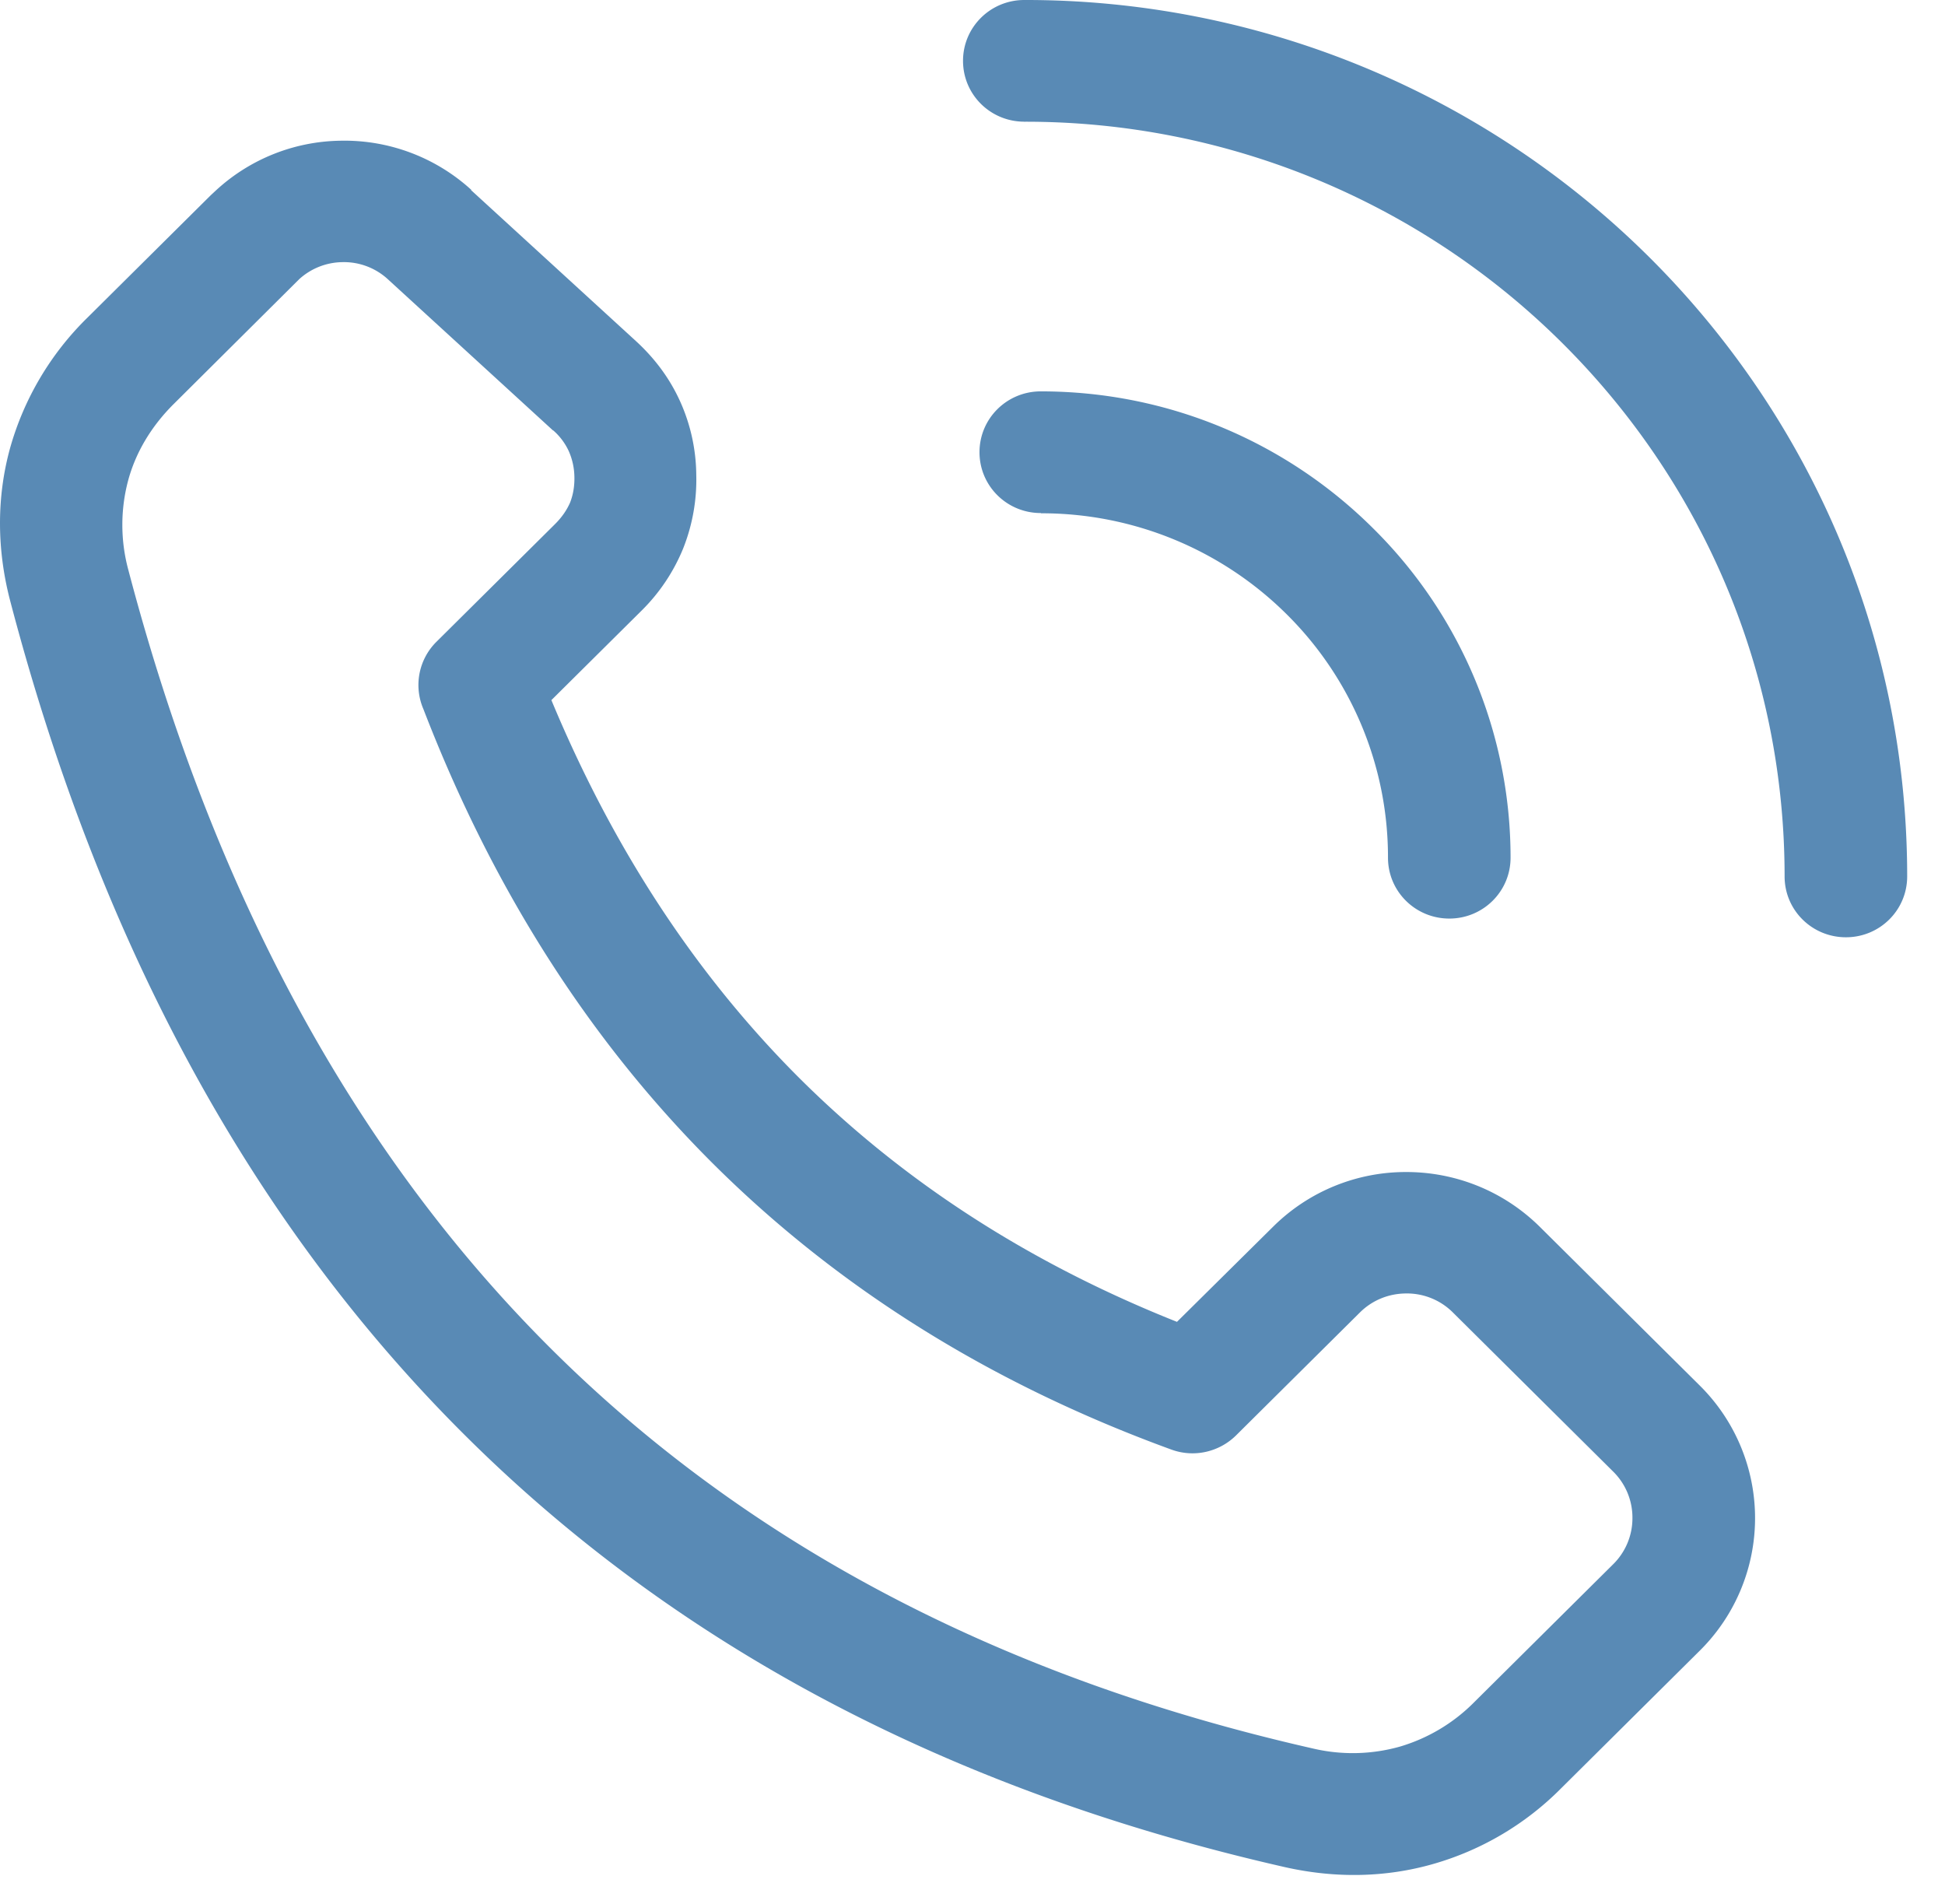 <svg width="47" height="46" viewBox="0 0 47 46" fill="none" xmlns="http://www.w3.org/2000/svg"><path d="M24.752 2.94c-.82 0-1.481-.656-1.481-1.47 0-.813.661-1.47 1.481-1.47A21.37 21.37 0 0 1 39.84 6.2c3.858 3.83 6.246 9.13 6.246 14.976 0 .814-.661 1.47-1.48 1.47-.82 0-1.482-.656-1.482-1.47 0-5.038-2.055-9.594-5.38-12.895a18.38 18.38 0 0 0-12.992-5.34m.398 9.455c-.82 0-1.481-.656-1.481-1.47s.662-1.47 1.481-1.47c3.132 0 5.966 1.26 8.021 3.3l.006.006a11.18 11.18 0 0 1 3.325 7.962c0 .813-.661 1.47-1.48 1.47-.82 0-1.482-.657-1.482-1.47a8.26 8.26 0 0 0-2.453-5.887 8.4 8.4 0 0 0-5.931-2.435zM11.38 4.591l3.987 3.65q.702.644 1.071 1.464a4.4 4.4 0 0 1 .387 1.766 4.5 4.5 0 0 1-.316 1.779 4.5 4.5 0 0 1-1.007 1.505l-2.178 2.161c1.481 3.557 3.46 6.596 5.96 9.1 2.506 2.505 5.55 4.487 9.157 5.922l2.324-2.3a4.55 4.55 0 0 1 3.22-1.32c1.165 0 2.33.442 3.22 1.32l3.876 3.846a4.507 4.507 0 0 1 0 6.392l-3.355 3.33a7.1 7.1 0 0 1-3.091 1.83c-1.136.326-2.354.355-3.59.076-8.125-1.848-14.741-5.363-19.876-10.5C6.041 29.486 2.411 22.774.244 14.51c-.327-1.256-.322-2.505-.005-3.667a7.1 7.1 0 0 1 1.873-3.167l2.98-2.958.1-.093A4.53 4.53 0 0 1 8.218 3.4a4.55 4.55 0 0 1 3.174 1.19zm1.985 5.811-3.987-3.65a1.57 1.57 0 0 0-1.113-.418 1.58 1.58 0 0 0-1.03.407L4.202 9.757c-.55.546-.925 1.18-1.106 1.854a4.17 4.17 0 0 0 .006 2.162c2.037 7.746 5.415 14.016 10.163 18.764 4.737 4.736 10.872 7.985 18.442 9.705a4.2 4.2 0 0 0 2.12-.041 4.2 4.2 0 0 0 1.803-1.08l3.355-3.33a1.56 1.56 0 0 0 .462-1.116 1.56 1.56 0 0 0-.462-1.116l-3.876-3.847a1.57 1.57 0 0 0-1.124-.46c-.41 0-.814.152-1.124.46l-2.998 2.975c-.398.39-1.001.54-1.557.337-4.403-1.604-8.097-3.934-11.112-6.944-2.998-2.999-5.31-6.66-6.961-10.943a1.47 1.47 0 0 1 .31-1.627l2.869-2.847c.17-.169.286-.343.363-.518q.113-.287.105-.627a1.6 1.6 0 0 0-.135-.616 1.5 1.5 0 0 0-.38-.506z" fill="#598AB5"/></svg>